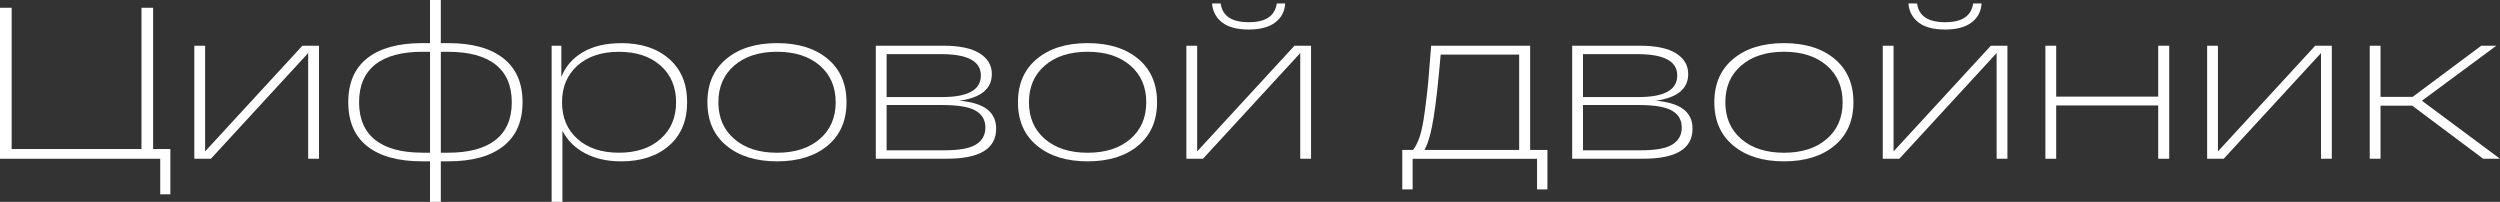 <?xml version="1.0" encoding="UTF-8"?> <svg xmlns="http://www.w3.org/2000/svg" id="_Слой_2" data-name="Слой 2" viewBox="0 0 740.8 59.82"><rect x="0" y="0" width="740.8" height="59.82" fill="#333333" stroke="none"/><defs><style> .cls-1 { fill: #fff; } </style></defs><g id="_Слой_1-2" data-name="Слой 1"><g><path class="cls-1" d="M0,47.04V2.3h3.45v41.86h38.47V2.3h3.45v41.86h5.11v13.42h-3v-10.54H0Z"></path><path class="cls-1" d="M89.6,13.55h4.92v33.49h-3.2V15.72l-28.82,31.31h-4.92V13.55h3.2v31.31l28.82-31.31Z"></path><path class="cls-1" d="M132.86,12.78c7.03,0,12.45,1.49,16.26,4.47,3.81,2.98,5.72,7.33,5.72,13.04s-1.91,10.05-5.72,13.04-9.23,4.47-16.26,4.47h-2.24v12.01h-3.2v-12.01h-2.36c-7.03,0-12.43-1.48-16.2-4.44-3.77-2.96-5.66-7.32-5.66-13.07s1.88-10.11,5.66-13.07,9.17-4.44,16.2-4.44h2.36V0h3.2v12.78h2.24ZM125.19,45.25h2.24V15.34h-2.24c-6.18,0-10.85,1.27-14.03,3.8-3.17,2.54-4.76,6.25-4.76,11.15s1.59,8.62,4.76,11.15,7.85,3.8,14.03,3.8ZM132.8,45.25c6.18,0,10.86-1.27,14.06-3.8s4.79-6.25,4.79-11.15-1.6-8.62-4.79-11.15c-3.2-2.53-7.88-3.8-14.06-3.8h-2.17v29.91h2.17Z"></path><path class="cls-1" d="M184.05,12.78c5.92,0,10.66,1.55,14.22,4.66,3.56,3.11,5.34,7.39,5.34,12.85s-1.78,9.74-5.34,12.85c-3.56,3.11-8.3,4.67-14.22,4.67-4.13,0-7.71-.81-10.74-2.43-3.03-1.62-5.24-3.83-6.65-6.65v21.09h-3.2V13.55h2.88v9.27c1.23-3.15,3.38-5.61,6.42-7.38,3.05-1.77,6.81-2.65,11.28-2.65ZM171.11,41.16c3.05,2.73,7.15,4.09,12.3,4.09s9.27-1.36,12.33-4.09c3.07-2.73,4.6-6.35,4.6-10.86s-1.53-8.14-4.6-10.86c-3.07-2.73-7.18-4.09-12.33-4.09s-9.26,1.36-12.3,4.09c-3.05,2.73-4.57,6.35-4.57,10.86s1.52,8.14,4.57,10.86Z"></path><path class="cls-1" d="M215.24,43.14c-3.75-3.11-5.62-7.39-5.62-12.85s1.87-9.73,5.62-12.85c3.75-3.11,8.76-4.66,15.02-4.66s11.26,1.55,14.99,4.66c3.73,3.11,5.59,7.39,5.59,12.85s-1.86,9.74-5.59,12.85c-3.73,3.11-8.72,4.67-14.99,4.67s-11.27-1.56-15.02-4.67ZM217.6,19.4c-3.15,2.71-4.73,6.34-4.73,10.9s1.58,8.19,4.73,10.9c3.15,2.71,7.37,4.06,12.65,4.06s9.5-1.35,12.65-4.06c3.15-2.71,4.73-6.34,4.73-10.9s-1.58-8.19-4.73-10.9c-3.15-2.71-7.37-4.06-12.65-4.06s-9.5,1.35-12.65,4.06Z"></path><path class="cls-1" d="M284.32,29.84c3.71.34,6.44,1.19,8.21,2.56,1.77,1.36,2.65,3.28,2.65,5.75,0,5.92-4.88,8.88-14.63,8.88h-21.03V13.55h20.13c4.73,0,8.29.76,10.67,2.27,2.39,1.51,3.58,3.55,3.58,6.1,0,4.39-3.2,7.03-9.59,7.92ZM262.72,16.04v12.72h16.49c7.63,0,11.44-2.13,11.44-6.39s-3.94-6.33-11.82-6.33h-16.1ZM279.78,44.54c4.52,0,7.68-.59,9.49-1.76s2.72-2.82,2.72-4.95c0-2.26-.97-3.94-2.91-5.05-1.94-1.11-5.23-1.66-9.87-1.66h-16.49v13.42h17.06Z"></path><path class="cls-1" d="M307.26,43.14c-3.75-3.11-5.62-7.39-5.62-12.85s1.87-9.73,5.62-12.85c3.75-3.11,8.76-4.66,15.02-4.66s11.26,1.55,14.99,4.66c3.73,3.11,5.59,7.39,5.59,12.85s-1.86,9.74-5.59,12.85c-3.73,3.11-8.72,4.67-14.99,4.67s-11.27-1.56-15.02-4.67ZM309.63,19.4c-3.15,2.71-4.73,6.34-4.73,10.9s1.58,8.19,4.73,10.9c3.15,2.71,7.37,4.06,12.65,4.06s9.5-1.35,12.65-4.06c3.15-2.71,4.73-6.34,4.73-10.9s-1.58-8.19-4.73-10.9c-3.15-2.71-7.37-4.06-12.65-4.06s-9.5,1.35-12.65,4.06Z"></path><path class="cls-1" d="M383.57,13.55h4.92v33.49h-3.2V15.72l-28.82,31.31h-4.92V13.55h3.2v31.31l28.82-31.31ZM370.02,8.75c-3.45,0-6.08-.7-7.89-2.11-1.81-1.41-2.8-3.28-2.97-5.62h2.56c.47,3.71,3.24,5.56,8.31,5.56s7.75-1.85,8.31-5.56h2.49c-.13,2.34-1.11,4.22-2.94,5.62s-4.45,2.11-7.86,2.11Z"></path><path class="cls-1" d="M453.42,44.42h5.11v11.7h-3.07v-9.07h-36.87v9.07h-3.07v-11.7h3.2c.81-1.06,1.49-2.45,2.04-4.15s1.05-4.28,1.5-7.73.76-6.11.93-7.99c.17-1.87.47-5.54.89-10.99h29.33v30.87ZM450.16,44.42v-28.25h-23.26c-.68,7.97-1.37,14.17-2.08,18.6-.7,4.43-1.61,7.65-2.72,9.65h28.06Z"></path><path class="cls-1" d="M490.67,29.84c3.71.34,6.44,1.19,8.21,2.56,1.77,1.36,2.65,3.28,2.65,5.75,0,5.92-4.88,8.88-14.63,8.88h-21.03V13.55h20.13c4.73,0,8.29.76,10.67,2.27,2.39,1.51,3.58,3.55,3.58,6.1,0,4.39-3.2,7.03-9.59,7.92ZM469.07,16.04v12.72h16.49c7.63,0,11.44-2.13,11.44-6.39s-3.94-6.33-11.82-6.33h-16.1ZM486.13,44.54c4.52,0,7.68-.59,9.49-1.76s2.72-2.82,2.72-4.95c0-2.26-.97-3.94-2.91-5.05-1.94-1.11-5.23-1.66-9.87-1.66h-16.49v13.42h17.06Z"></path><path class="cls-1" d="M513.61,43.14c-3.75-3.11-5.62-7.39-5.62-12.85s1.87-9.73,5.62-12.85c3.75-3.11,8.76-4.66,15.02-4.66s11.26,1.55,14.99,4.66c3.73,3.11,5.59,7.39,5.59,12.85s-1.86,9.74-5.59,12.85c-3.73,3.11-8.72,4.67-14.99,4.67s-11.27-1.56-15.02-4.67ZM515.98,19.4c-3.15,2.71-4.73,6.34-4.73,10.9s1.58,8.19,4.73,10.9c3.15,2.71,7.37,4.06,12.65,4.06s9.5-1.35,12.65-4.06c3.15-2.71,4.73-6.34,4.73-10.9s-1.58-8.19-4.73-10.9c-3.15-2.71-7.37-4.06-12.65-4.06s-9.5,1.35-12.65,4.06Z"></path><path class="cls-1" d="M589.92,13.55h4.92v33.49h-3.2V15.72l-28.82,31.31h-4.92V13.55h3.2v31.31l28.82-31.31ZM576.37,8.75c-3.45,0-6.08-.7-7.89-2.11-1.81-1.41-2.8-3.28-2.97-5.62h2.56c.47,3.71,3.24,5.56,8.31,5.56s7.75-1.85,8.31-5.56h2.49c-.13,2.34-1.11,4.22-2.94,5.62s-4.45,2.11-7.86,2.11Z"></path><path class="cls-1" d="M606.09,47.04V13.55h3.2v15.08h30.23v-15.08h3.26v33.49h-3.26v-15.79h-30.23v15.79h-3.2Z"></path><path class="cls-1" d="M686.04,13.55h4.92v33.49h-3.2V15.72l-28.82,31.31h-4.92V13.55h3.2v31.31l28.82-31.31Z"></path><path class="cls-1" d="M740.8,47.04h-4.98l-21.03-15.72h-9.39v15.72h-3.2V13.55h3.2v15.15h9.52l20.32-15.15h4.47l-22.05,16.3,23.13,17.19Z"></path></g></g></svg> 
